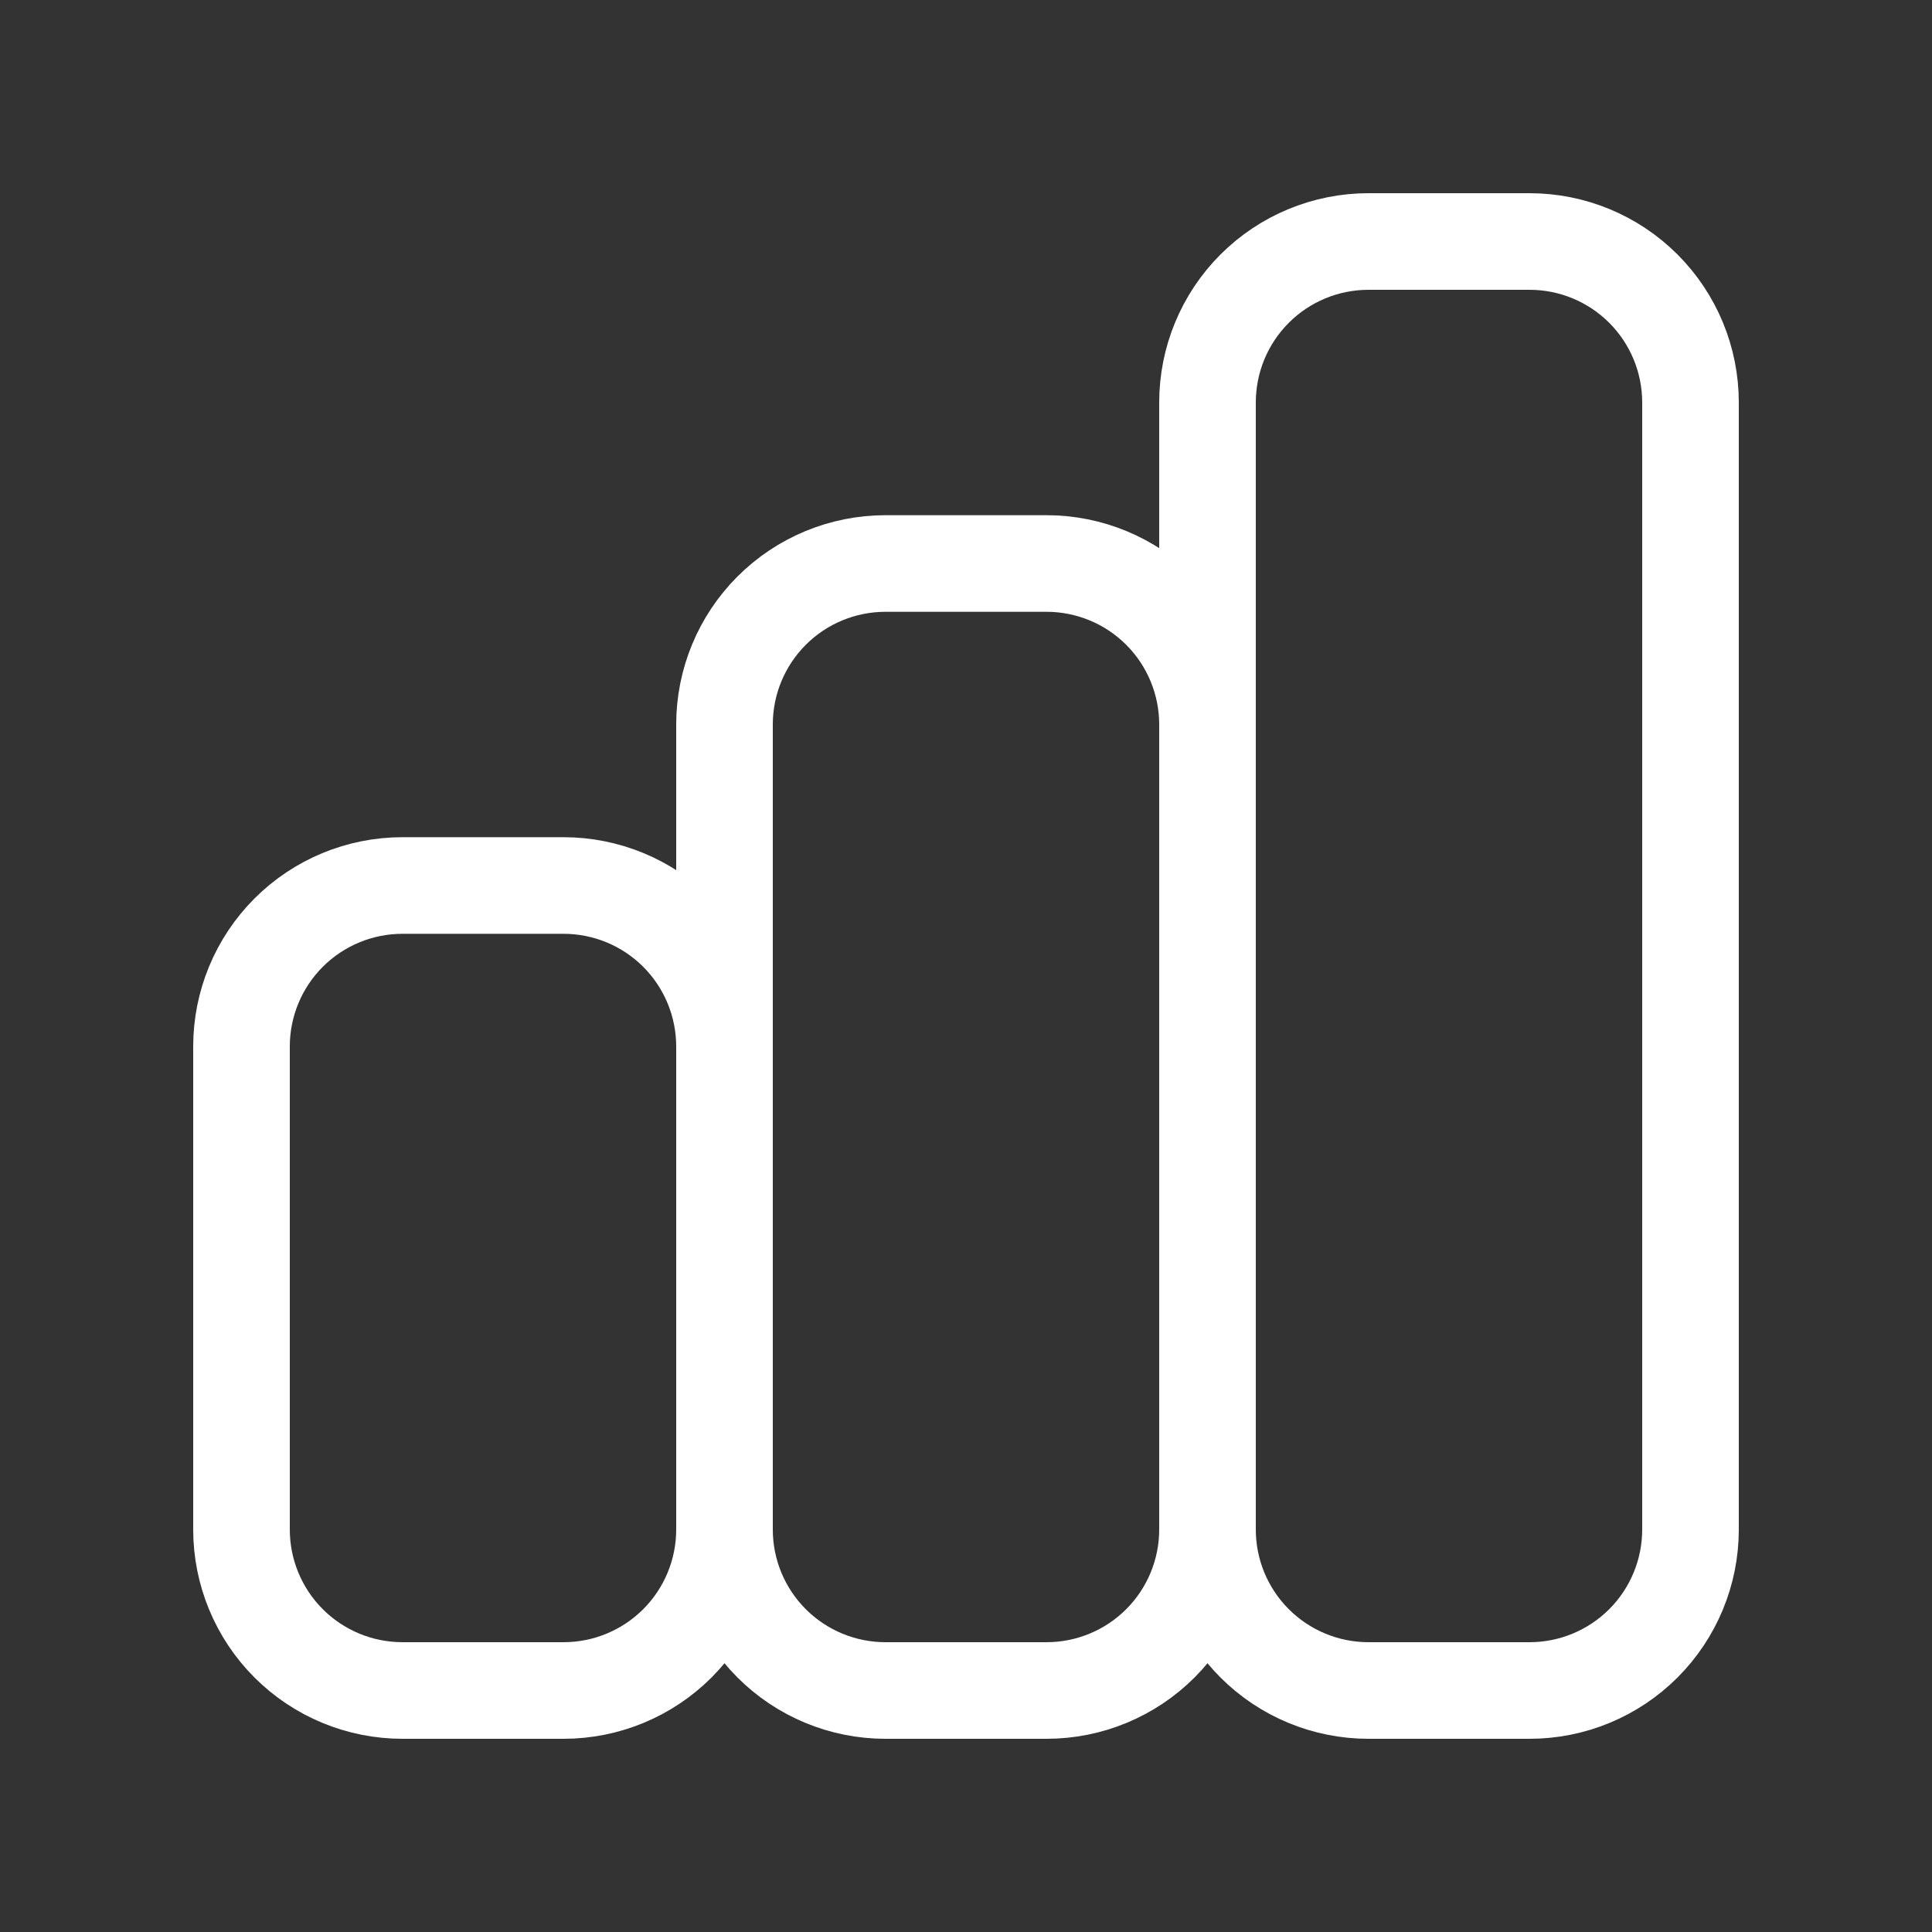 <svg width="30" height="30" viewBox="0 0 30 30" fill="none" xmlns="http://www.w3.org/2000/svg">
<rect x="0" y="0" width="30" height="30" fill="#333333" stroke="none"/>
<path d="M11.25 23.75V16.25C11.25 15.587 10.987 14.951 10.518 14.482C10.049 14.013 9.413 13.75 8.75 13.75H6.25C5.587 13.75 4.951 14.013 4.482 14.482C4.013 14.951 3.75 15.587 3.75 16.25V23.75C3.75 24.413 4.013 25.049 4.482 25.518C4.951 25.987 5.587 26.25 6.25 26.25H8.75C9.413 26.25 10.049 25.987 10.518 25.518C10.987 25.049 11.25 24.413 11.25 23.75ZM11.25 23.75V11.25C11.25 10.587 11.513 9.951 11.982 9.482C12.451 9.013 13.087 8.75 13.75 8.75H16.25C16.913 8.75 17.549 9.013 18.018 9.482C18.487 9.951 18.75 10.587 18.75 11.25V23.75M11.25 23.75C11.25 24.413 11.513 25.049 11.982 25.518C12.451 25.987 13.087 26.25 13.75 26.25H16.25C16.913 26.25 17.549 25.987 18.018 25.518C18.487 25.049 18.75 24.413 18.75 23.75M18.75 23.75V6.25C18.75 5.587 19.013 4.951 19.482 4.482C19.951 4.013 20.587 3.75 21.25 3.75H23.75C24.413 3.75 25.049 4.013 25.518 4.482C25.987 4.951 26.25 5.587 26.25 6.25V23.75C26.25 24.413 25.987 25.049 25.518 25.518C25.049 25.987 24.413 26.25 23.75 26.25H21.25C20.587 26.25 19.951 25.987 19.482 25.518C19.013 25.049 18.75 24.413 18.75 23.75Z" stroke="white" stroke-width="1.5" stroke-linecap="round" stroke-linejoin="round"/>
</svg>
